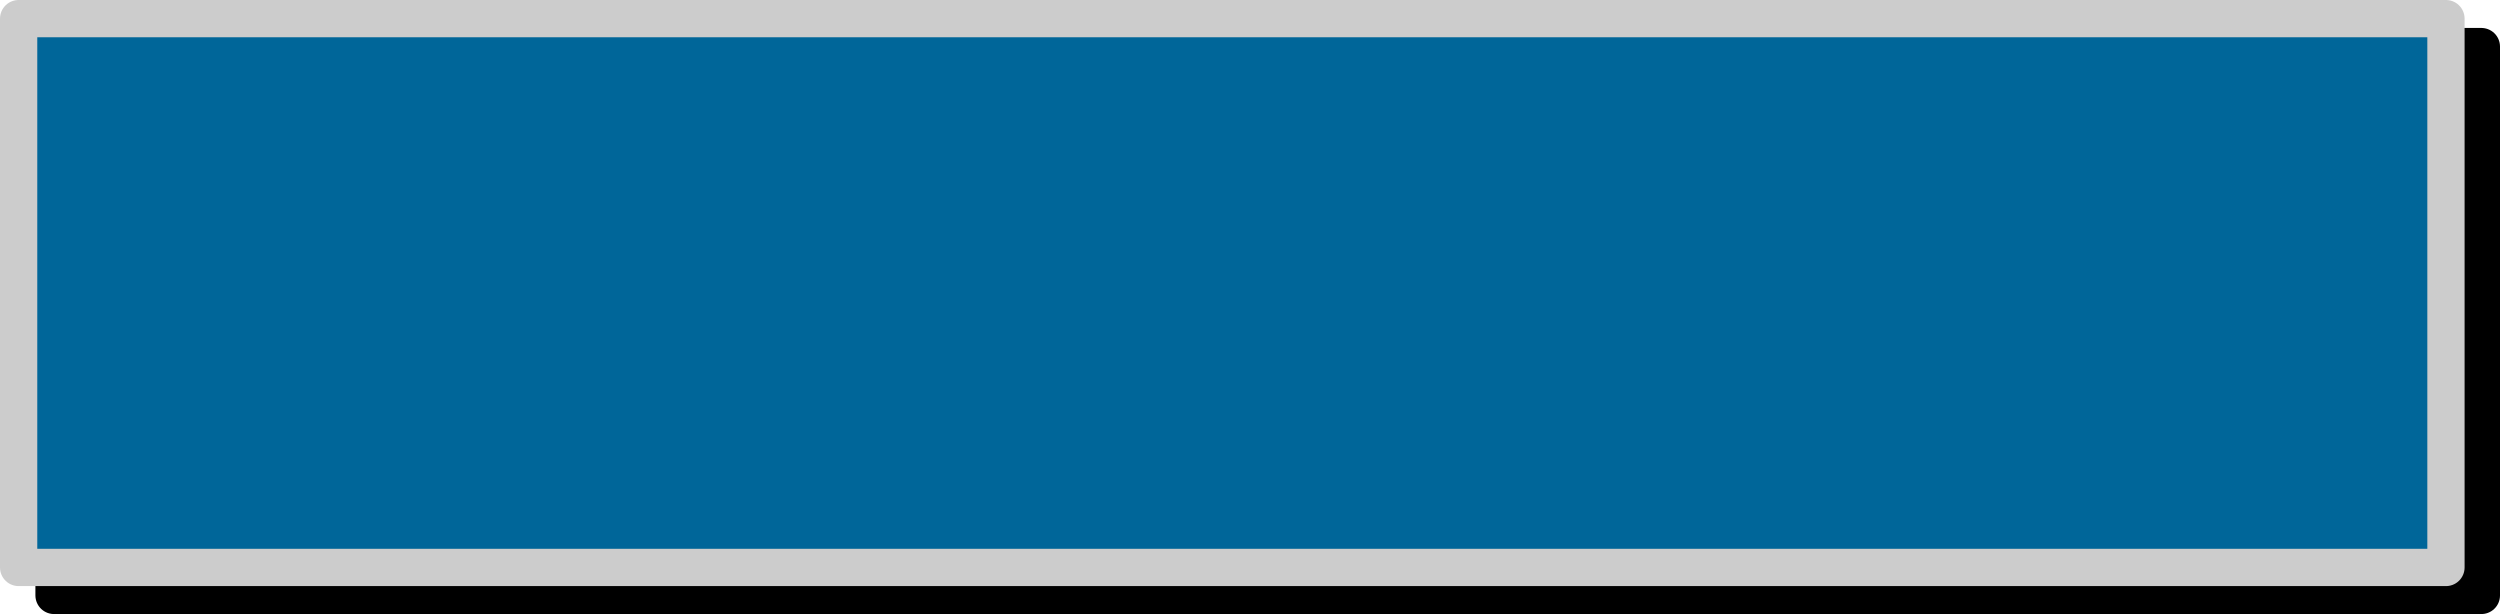 <?xml version="1.0" encoding="UTF-8" standalone="no"?>
<svg xmlns:xlink="http://www.w3.org/1999/xlink" height="32.95px" width="134.15px" xmlns="http://www.w3.org/2000/svg">
  <g transform="matrix(1.0, 0.0, 0.0, 1.0, 61.0, 17.95)">
    <path d="M72.15 14.0 L-58.1 14.0 -58.1 -15.45 72.15 -15.45 72.15 14.0" fill="#000000" fill-rule="evenodd" stroke="none"/>
    <path d="M72.15 14.0 L-58.1 14.0 -58.1 -15.45 72.15 -15.45 72.15 14.0 Z" fill="none" stroke="#000000" stroke-linecap="round" stroke-linejoin="round" stroke-width="2.0"/>
    <path d="M70.25 12.5 L-60.0 12.5 -60.0 -16.95 70.25 -16.95 70.25 12.5" fill="#006699" fill-rule="evenodd" stroke="none"/>
    <path d="M70.25 12.5 L-60.0 12.5 -60.0 -16.95 70.25 -16.95 70.25 12.5 Z" fill="none" stroke="#cccccc" stroke-linecap="round" stroke-linejoin="round" stroke-width="2.0"/>
  </g>
</svg>
